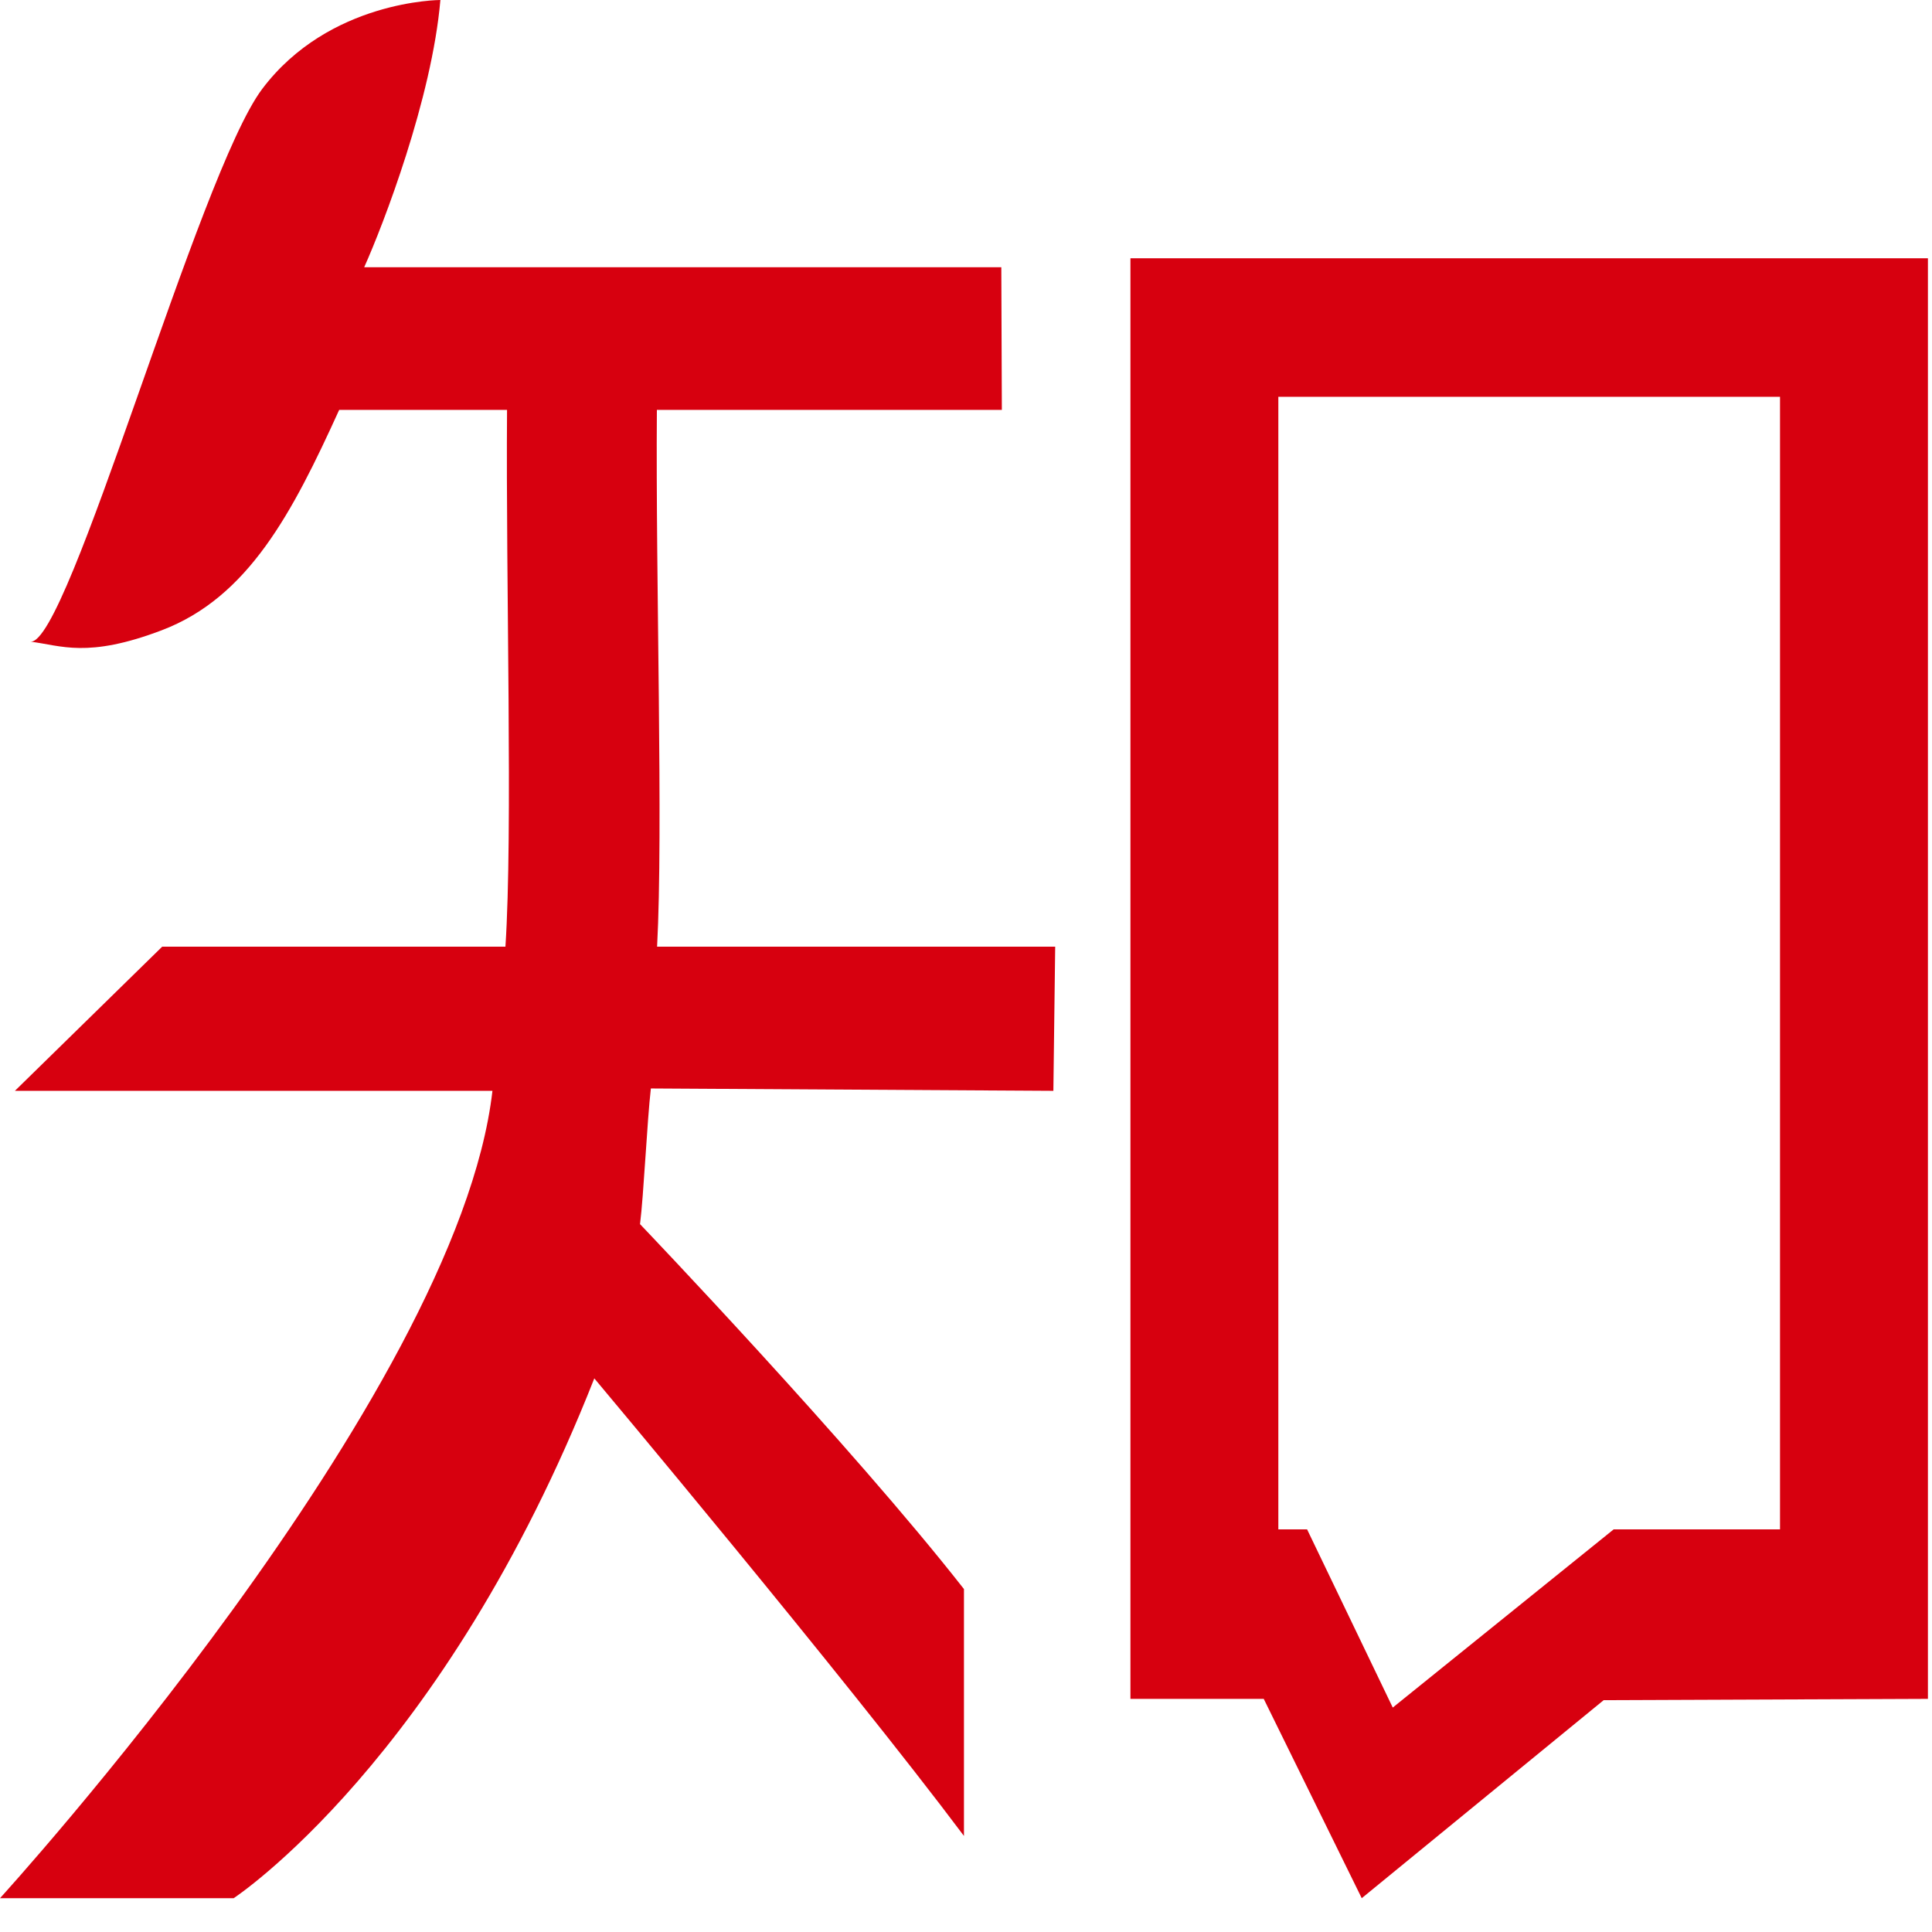 <svg width="18" height="18" viewBox="0 0 18 18" fill="none" xmlns="http://www.w3.org/2000/svg">
  <g id="&#231;&#159;&#165;&#228;&#185;&#142; 1" clip-path="url(#clip0_1589_547)">
    <path id="Vector"
      d="M1.511 8.82H4.709C4.779 7.75 4.712 5.447 4.724 3.819H3.16C2.724 4.778 2.314 5.565 1.507 5.872C0.812 6.136 0.568 6.013 0.283 5.978C0.636 6.021 1.849 1.62 2.442 0.83C3.066 0 4.103 0 4.103 0C4.024 0.919 3.569 2.098 3.393 2.49H9.329L9.334 3.819H6.12C6.108 5.424 6.18 7.726 6.122 8.82H9.831L9.814 10.163L6.064 10.141C6.029 10.444 5.997 11.138 5.963 11.405C5.963 11.405 7.935 13.468 8.981 14.805V17.105C7.865 15.617 5.537 12.842 5.537 12.842C4.134 16.401 2.177 17.685 2.177 17.685H0C0 17.685 4.262 13.012 4.588 10.163H0.139L1.511 8.82ZM10.532 2.406H17.962V15.828L14.941 15.84L12.687 17.685L11.774 15.828H10.532V2.406ZM16.584 3.697H11.91V14.249H12.178L12.976 15.909L15.034 14.249H16.584L16.584 3.697Z"
      fill="#D7000F" />
  </g>
  <defs>
    <clipPath id="clip0_1589_547">
      <rect width="18" height="18" fill="white" />
    </clipPath>
  </defs>
</svg>